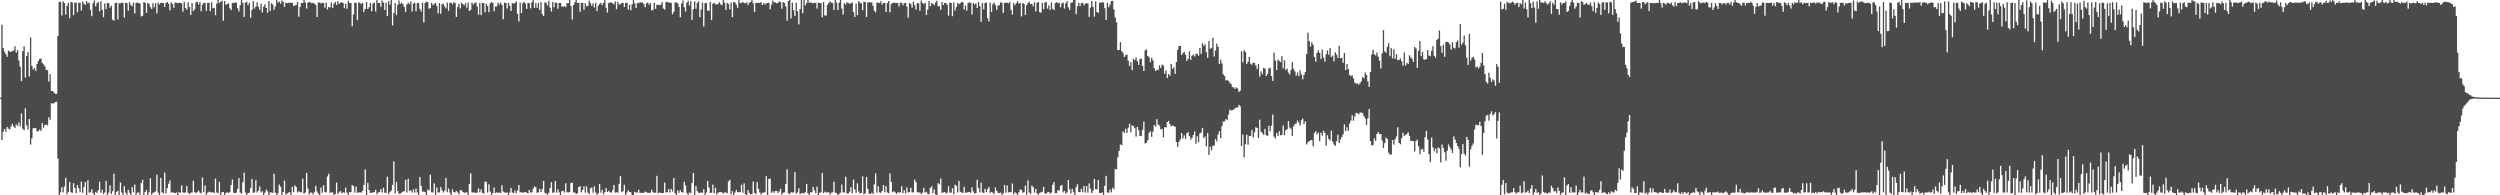<?xml version="1.0" encoding="UTF-8"?>
<svg xmlns="http://www.w3.org/2000/svg" width="1920" height="150">
  <path d="M0 74.997h1v1.000H0zM1 19.044h1v88.468H1zM2 36.933h1v64.255H2zM3 39.799h1v59.205H3zM4 41.621h1v59.696H4zM5 43.594h1v53.878H5zM6 38.795h1v59.976H6zM7 39.593h1v59.848H7zM8 39.876h1v57.125H8zM9 39.187h1v55.899H9zM10 38.826h1v58.261H10zM11 35.545h1v62.814H11zM12 40.437h1v55.036H12zM13 38.526h1v58.120H13zM14 46.443h1v47.602H14zM15 51.163h1v45.927H15zM16 62.322h1v24.809H16zM17 39.369h1v59.490H17zM18 35.494h1v64.548H18zM19 59.478h1v23.711H19zM20 42.969h1v53.334H20zM21 39.862h1v59.598H21zM22 58.689h1v32.714H22zM23 28.797h1v82.235H23zM24 50.571h1v55.622H24zM25 53.447h1v45.106H25zM26 52.345h1v45.842H26zM27 54.445h1v43.948H27zM28 49.043h1v51.900H28zM29 46.870h1v53.831H29zM30 45.175h1v54.271H30zM31 45.027h1v55.484H31zM32 48.356h1v46.233H32zM33 49.481h1v48.514H33zM34 51.031h1v44.993H34zM35 53.661h1v42.020H35zM36 53.932h1v42.367H36zM37 62.627h1v27.449H37zM38 56.967h1v35.065H38zM39 69.942h1v9.219H39zM40 69.865h1v9.873H40zM41 70.976h1v8.157H41zM42 72.083h1v6.231H42zM43 72.114h1v5.971H43zM44 27.650h1v94.203H44zM45 1.303h1v150.091H45zM46 1.519h1v146.302H46zM47 11.866h1v131.884H47zM48 1.003h1v146.699H48zM49 2.368h1v140.909H49zM50 11.277h1v125.231H50zM51 4.509h1v144.813H51zM52 2.240h1v145.119H52zM53 13.990h1v125.795H53zM54 1.487h1v146.139H54zM55 1.927h1v146.188H55zM56 11.609h1v129.098H56zM57 1.924h1v142.415H57zM58 2.148h1v146.233H58zM59 9.494h1v132.529H59zM60 2.106h1v142.506H60zM61 2.250h1v145.286H61zM62 8.069h1v131.409H62zM63 1.135h1v146.976H63zM64 2.790h1v140.805H64zM65 3.911h1v135.951H65zM66 0.791h1v153.606H66zM67 2.565h1v135.895H67zM68 1.999h1v145.905H68zM69 7.528h1v140.198H69zM70 12.455h1v132.969H70zM71 2.434h1v145.894H71zM72 0.351h1v151.482H72zM73 4.939h1v142.350H73zM74 2.393h1v145.797H74zM75 1.519h1v144.515H75zM76 8.652h1v130.939H76zM77 0.986h1v147.014H77zM78 7.524h1v138.152H78zM79 13.227h1v135.736H79zM80 2.713h1v145.179H80zM81 6.987h1v131.953H81zM82 2.332h1v148.209H82zM83 2.360h1v145.617H83zM84 5.820h1v136.551H84zM85 4.410h1v144.640H85zM86 15.119h1v131.765H86zM87 15.903h1v117.513H87zM88 2.300h1v149.362H88zM89 2.027h1v145.546H89zM90 14.980h1v131.441H90zM91 2.481h1v148.433H91zM92 2.541h1v137.585H92zM93 1.824h1v146.043H93zM94 2.396h1v151.590H94zM95 13.416h1v129.570H95zM96 2.205h1v145.755H96zM97 2.387h1v147.283H97zM98 8.243h1v137.525H98zM99 1.619h1v146.394H99zM100 3.700h1v148.278H100zM101 4.880h1v138.861H101zM102 1.960h1v145.743H102zM103 10.359h1v131.428H103zM104 2.307h1v147.842H104zM105 1.946h1v146.126H105zM106 2.292h1v145.415H106zM107 2.705h1v148.142H107zM108 12.603h1v127.968H108zM109 12.083h1v126.016H109zM110 1.674h1v148.904H110zM111 2.090h1v145.354H111zM112 9.943h1v135.906H112zM113 2.293h1v148.706H113zM114 2.933h1v144.896H114zM115 5.554h1v131.398H115zM116 6.908h1v142.661H116zM117 2.426h1v145.632H117zM118 5.643h1v141.966H118zM119 2.424h1v144.582H119zM120 10.232h1v123.962H120zM121 1.900h1v146.109H121zM122 3.501h1v148.838H122zM123 2.147h1v134.510H123zM124 2.222h1v145.513H124zM125 2.226h1v146.313H125zM126 5.323h1v127.227H126zM127 2.296h1v146.228H127zM128 1.543h1v142.992H128zM129 2.937h1v138.182H129zM130 8.009h1v130.638H130zM131 1.837h1v146.059H131zM132 3.087h1v144.610H132zM133 6.027h1v141.942H133zM134 1.892h1v146.574H134zM135 2.182h1v145.494H135zM136 2.341h1v148.343H136zM137 2.163h1v145.257H137zM138 2.141h1v146.010H138zM139 2.589h1v139.796H139zM140 8.948h1v138.807H140zM141 1.370h1v146.801H141zM142 6.181h1v141.461H142zM143 7.506h1v135.395H143zM144 1.694h1v146.364H144zM145 5.357h1v143.842H145zM146 11.467h1v136.460H146zM147 2.231h1v145.623H147zM148 8.569h1v130.166H148zM149 7.112h1v140.333H149zM150 1.803h1v146.555H150zM151 1.285h1v146.323H151zM152 3.357h1v142.882H152zM153 1.592h1v146.262H153zM154 8.769h1v139.771H154zM155 3.577h1v132.746H155zM156 2.154h1v145.553H156zM157 2.285h1v140.173H157zM158 8.511h1v144.511H158zM159 2.144h1v145.898H159zM160 2.243h1v145.018H160zM161 8.661h1v138.918H161zM162 1.760h1v146.019H162zM163 6.368h1v141.275H163zM164 5.973h1v142.203H164zM165 11.717h1v125.393H165zM166 2.788h1v145.021H166zM167 -0.251h1v148.797H167zM168 2.270h1v137.386H168zM169 1.344h1v148.927H169zM170 0.539h1v147.052H170zM171 15.891h1v131.489H171zM172 0.768h1v150.413H172zM173 3.562h1v144.771H173zM174 3.221h1v144.352H174zM175 2.538h1v145.747H175zM176 6.316h1v141.247H176zM177 7.839h1v134.230H177zM178 2.316h1v135.521H178zM179 2.381h1v145.651H179zM180 1.800h1v146.570H180zM181 2.106h1v145.822H181zM182 6.304h1v138.816H182zM183 8.880h1v127.892H183zM184 4.029h1v143.860H184zM185 -1.594h1v150.351H185zM186 2.186h1v137.728H186zM187 12.992h1v119.543H187zM188 1.905h1v145.990H188zM189 1.435h1v150.170H189zM190 3.992h1v144.187H190zM191 2.108h1v145.987H191zM192 13.624h1v130.726H192zM193 7.680h1v129.765H193zM194 0.880h1v147.220H194zM195 6.502h1v141.224H195zM196 4.957h1v133.496H196zM197 1.676h1v146.166H197zM198 5.184h1v141.237H198zM199 7.641h1v135.541H199zM200 2.836h1v145.017H200zM201 9.586h1v137.232H201zM202 5.227h1v146.000H202zM203 3.385h1v144.581H203zM204 6.165h1v139.397H204zM205 9.816h1v137.065H205zM206 0.775h1v149.067H206zM207 8.403h1v139.473H207zM208 2.381h1v145.371H208zM209 3.472h1v144.687H209zM210 7.506h1v125.931H210zM211 4.969h1v142.969H211zM212 -0.594h1v150.397H212zM213 2.103h1v146.319H213zM214 1.138h1v140.656H214zM215 2.865h1v140.564H215zM216 0.322h1v152.800H216zM217 1.470h1v146.058H217zM218 5.290h1v133.437H218zM219 2.101h1v147.263H219zM220 2.416h1v146.442H220zM221 2.101h1v145.873H221zM222 2.211h1v145.386H222zM223 1.966h1v147.837H223zM224 2.349h1v141.194H224zM225 4.649h1v143.026H225zM226 4.156h1v138.241H226zM227 3.845h1v139.795H227zM228 1.559h1v146.313H228zM229 12.850h1v134.076H229zM230 5.306h1v142.030H230zM231 2.212h1v145.679H231zM232 2.373h1v134.919H232zM233 -1.639h1v150.492H233zM234 1.852h1v145.963H234zM235 6.585h1v126.303H235zM236 2.067h1v142.726H236zM237 1.282h1v148.120H237zM238 2.003h1v145.858H238zM239 2.453h1v145.553H239zM240 2.092h1v147.167H240zM241 2.797h1v144.883H241zM242 3.794h1v138.903H242zM243 13.068h1v133.930H243zM244 1.937h1v146.709H244zM245 1.864h1v147.848H245zM246 2.646h1v141.341H246zM247 2.150h1v145.867H247zM248 2.298h1v139.928H248zM249 5.964h1v141.430H249zM250 1.937h1v145.892H250zM251 7.347h1v128.256H251zM252 5.369h1v128.038H252zM253 5.671h1v142.461H253zM254 1.896h1v145.752H254zM255 6.103h1v141.653H255zM256 2.794h1v149.485H256zM257 1.370h1v147.555H257zM258 3.822h1v136.465H258zM259 0.807h1v148.210H259zM260 2.948h1v144.695H260zM261 2.058h1v144.649H261zM262 1.810h1v146.779H262zM263 2.300h1v145.380H263zM264 6.358h1v141.720H264zM265 2.946h1v141.188H265zM266 6.782h1v141.157H266zM267 0.646h1v151.997H267zM268 2.260h1v145.401H268zM269 2.318h1v145.175H269zM270 20.178h1v121.854H270zM271 11.090h1v131.917H271zM272 2.076h1v145.834H272zM273 2.192h1v141.093H273zM274 15.503h1v132.572H274zM275 1.836h1v145.960H275zM276 2.208h1v145.347H276zM277 3.223h1v144.781H277zM278 2.307h1v144.253H278zM279 9.320h1v132.716H279zM280 6.913h1v123.122H280zM281 1.478h1v151.702H281zM282 6.962h1v133.451H282zM283 5.529h1v140.517H283zM284 2.234h1v146.062H284zM285 8.706h1v139.326H285zM286 2.687h1v144.995H286zM287 2.078h1v145.552H287zM288 8.816h1v136.939H288zM289 -0.178h1v149.374H289zM290 2.329h1v145.492H290zM291 2.313h1v145.308H291zM292 5.231h1v139.958H292zM293 0.356h1v147.449H293zM294 2.074h1v142.081H294zM295 7.675h1v140.315H295zM296 2.038h1v146.135H296zM297 12.374h1v123.329H297zM298 0.853h1v148.199H298zM299 3.557h1v144.062H299zM300 -0.092h1v146.501H300zM301 19.440h1v122.603H301zM302 10.090h1v113.814H302zM303 2.313h1v146.250H303zM304 11.645h1v128.063H304zM305 3.556h1v143.204H305zM306 0.397h1v148.436H306zM307 3.038h1v145.627H307zM308 1.998h1v145.867H308zM309 3.213h1v144.007H309zM310 5.428h1v141.206H310zM311 9.094h1v129.034H311zM312 3.489h1v144.401H312zM313 2.055h1v135.253H313zM314 3.259h1v143.347H314zM315 1.057h1v145.118H315zM316 8.855h1v139.056H316zM317 2.781h1v142.688H317zM318 2.108h1v145.842H318zM319 8.670h1v136.068H319zM320 2.373h1v145.452H320zM321 2.272h1v147.946H321zM322 6.738h1v129.178H322zM323 8.831h1v133.975H323zM324 2.006h1v145.241H324zM325 17.276h1v129.777H325zM326 2.283h1v145.343H326zM327 1.245h1v149.224H327zM328 1.619h1v143.893H328zM329 6.775h1v139.549H329zM330 6.163h1v128.007H330zM331 2.132h1v145.623H331zM332 3.876h1v143.933H332zM333 2.980h1v137.893H333zM334 2.322h1v148.879H334zM335 4.509h1v139.473H335zM336 10.255h1v137.681H336zM337 2.280h1v145.443H337zM338 10.530h1v133.203H338zM339 3.311h1v142.865H339zM340 2.843h1v144.983H340zM341 4.923h1v141.585H341zM342 6.386h1v130.285H342zM343 2.013h1v145.625H343zM344 8.313h1v136.435H344zM345 2.214h1v145.772H345zM346 2.096h1v147.684H346zM347 3.314h1v142.121H347zM348 1.727h1v145.665H348zM349 2.187h1v145.635H349zM350 12.998h1v133.577H350zM351 5.381h1v142.433H351zM352 2.939h1v146.383H352zM353 6.488h1v139.589H353zM354 1.983h1v144.120H354zM355 3.066h1v144.409H355zM356 4.194h1v143.816H356zM357 2.397h1v145.585H357zM358 5.859h1v141.794H358zM359 1.918h1v149.730H359zM360 8.471h1v132.810H360zM361 7.514h1v125.599H361zM362 1.911h1v145.927H362zM363 3.461h1v144.410H363zM364 2.418h1v145.322H364zM365 1.837h1v146.463H365zM366 4.969h1v142.907H366zM367 11.262h1v133.449H367zM368 2.282h1v145.432H368zM369 11.569h1v134.012H369zM370 2.219h1v145.908H370zM371 2.430h1v146.265H371zM372 9.390h1v130.094H372zM373 2.989h1v136.612H373zM374 4.676h1v143.168H374zM375 9.387h1v132.163H375zM376 2.653h1v144.569H376zM377 1.534h1v148.860H377zM378 2.283h1v145.887H378zM379 8.703h1v135.352H379zM380 4.928h1v143.251H380zM381 4.900h1v142.706H381zM382 1.940h1v146.216H382zM383 3.506h1v144.252H383zM384 1.894h1v146.324H384zM385 3.764h1v138.520H385zM386 14.811h1v132.348H386zM387 1.997h1v145.790H387zM388 2.341h1v145.782H388zM389 6.560h1v141.164H389zM390 2.313h1v148.266H390zM391 4.446h1v143.400H391zM392 8.464h1v135.829H392zM393 2.252h1v145.676H393zM394 2.938h1v145.419H394zM395 2.289h1v144.030H395zM396 1.025h1v147.436H396zM397 10.606h1v135.603H397zM398 16.546h1v125.533H398zM399 1.923h1v145.866H399zM400 10.009h1v137.488H400zM401 2.433h1v145.823H401zM402 1.351h1v146.331H402zM403 2.648h1v144.758H403zM404 6.756h1v141.204H404zM405 2.229h1v146.367H405zM406 2.474h1v143.421H406zM407 6.379h1v141.630H407zM408 1.727h1v146.003H408zM409 0.092h1v144.799H409zM410 6.055h1v137.133H410zM411 2.437h1v141.452H411zM412 5.984h1v142.172H412zM413 2.095h1v145.556H413zM414 7.750h1v137.229H414zM415 1.713h1v145.871H415zM416 10.910h1v134.403H416zM417 12.387h1v126.524H417zM418 1.778h1v146.264H418zM419 2.274h1v146.421H419zM420 4.188h1v145.406H420zM421 0.618h1v147.379H421zM422 5.942h1v138.391H422zM423 8.871h1v130.983H423zM424 1.594h1v146.455H424zM425 5.651h1v142.072H425zM426 2.040h1v136.951H426zM427 2.085h1v145.820H427zM428 6.695h1v138.751H428zM429 2.283h1v145.543H429zM430 2.269h1v147.984H430zM431 4.953h1v141.894H431zM432 5.309h1v141.135H432zM433 4.632h1v143.284H433zM434 5.507h1v135.259H434zM435 2.360h1v145.295H435zM436 2.398h1v145.444H436zM437 -1.319h1v148.799H437zM438 4.652h1v135.824H438zM439 14.964h1v125.355H439zM440 3.843h1v144.033H440zM441 1.730h1v146.075H441zM442 -0.473h1v149.455H442zM443 2.322h1v146.121H443zM444 1.976h1v141.658H444zM445 9.040h1v133.920H445zM446 2.243h1v145.464H446zM447 2.190h1v143.683H447zM448 7.415h1v135.652H448zM449 2.437h1v145.474H449zM450 4.797h1v138.367H450zM451 4.442h1v143.458H451zM452 0.428h1v148.662H452zM453 2.438h1v142.210H453zM454 4.483h1v139.540H454zM455 2.553h1v145.518H455zM456 5.677h1v137.402H456zM457 2.125h1v145.665H457zM458 8.446h1v141.374H458zM459 4.381h1v144.060H459zM460 3.037h1v138.230H460zM461 2.219h1v145.776H461zM462 3.989h1v141.745H462zM463 2.306h1v147.015H463zM464 -2.528h1v150.084H464zM465 5.926h1v138.517H465zM466 9.549h1v137.946H466zM467 2.333h1v144.206H467zM468 1.890h1v145.724H468zM469 1.906h1v146.084H469zM470 2.404h1v143.608H470zM471 3.501h1v138.574H471zM472 1.014h1v146.968H472zM473 7.066h1v140.480H473zM474 1.505h1v146.574H474zM475 3.332h1v137.823H475zM476 3.386h1v131.834H476zM477 2.259h1v145.312H477zM478 2.241h1v144.568H478zM479 5.411h1v136.504H479zM480 2.239h1v147.692H480zM481 2.123h1v145.768H481zM482 7.344h1v138.769H482zM483 3.677h1v143.725H483zM484 7.885h1v139.808H484zM485 3.264h1v146.582H485zM486 -0.203h1v150.461H486zM487 2.505h1v144.818H487zM488 6.098h1v141.764H488zM489 2.371h1v145.582H489zM490 2.385h1v143.275H490zM491 1.579h1v146.602H491zM492 2.042h1v145.969H492zM493 1.737h1v146.422H493zM494 3.181h1v144.874H494zM495 5.462h1v141.688H495zM496 2.461h1v145.152H496zM497 1.935h1v146.133H497zM498 3.623h1v144.516H498zM499 2.280h1v145.738H499zM500 7.997h1v137.771H500zM501 7.519h1v140.101H501zM502 2.193h1v145.955H502zM503 6.775h1v141.101H503zM504 3.720h1v131.293H504zM505 3.694h1v144.838H505zM506 3.974h1v143.773H506zM507 3.575h1v144.651H507zM508 1.583h1v146.632H508zM509 6.570h1v141.530H509zM510 7.335h1v132.934H510zM511 1.739h1v146.056H511zM512 1.386h1v146.277H512zM513 2.014h1v143.263H513zM514 1.848h1v145.976H514zM515 2.245h1v142.818H515zM516 10.965h1v136.186H516zM517 9.095h1v127.618H517zM518 1.839h1v146.585H518zM519 1.891h1v151.809H519zM520 2.562h1v143.653H520zM521 5.299h1v142.816H521zM522 13.205h1v132.751H522zM523 2.785h1v144.839H523zM524 0.428h1v147.499H524zM525 5.553h1v133.967H525zM526 8.782h1v133.722H526zM527 2.045h1v146.113H527zM528 0.519h1v150.934H528zM529 4.276h1v143.512H529zM530 0.846h1v147.586H530zM531 15.238h1v125.252H531zM532 7.127h1v125.789H532zM533 0.995h1v151.975H533zM534 6.713h1v136.247H534zM535 2.298h1v144.425H535zM536 0.980h1v147.015H536zM537 13.161h1v134.926H537zM538 7.264h1v140.520H538zM539 1.876h1v146.199H539zM540 20.276h1v125.100H540zM541 2.404h1v147.234H541zM542 2.127h1v145.735H542zM543 8.008h1v131.055H543zM544 8.386h1v135.606H544zM545 1.414h1v146.805H545zM546 15.445h1v132.539H546zM547 2.898h1v138.881H547zM548 2.169h1v146.333H548zM549 3.240h1v140.987H549zM550 3.522h1v145.856H550zM551 2.916h1v145.128H551zM552 1.757h1v145.882H552zM553 3.300h1v144.263H553zM554 4.064h1v143.681H554zM555 -1.095h1v149.730H555zM556 2.057h1v145.786H556zM557 7.604h1v140.189H557zM558 2.314h1v146.101H558zM559 3.121h1v136.189H559zM560 7.158h1v130.911H560zM561 1.904h1v147.355H561zM562 13.167h1v133.663H562zM563 1.481h1v151.147H563zM564 1.912h1v145.947H564zM565 3.618h1v142.264H565zM566 5.989h1v141.612H566zM567 -1.752h1v149.439H567zM568 2.365h1v145.120H568zM569 2.277h1v139.624H569zM570 1.384h1v146.703H570zM571 2.357h1v138.457H571zM572 2.522h1v146.585H572zM573 1.664h1v149.029H573zM574 3.770h1v142.186H574zM575 2.161h1v145.976H575zM576 1.516h1v147.830H576zM577 -0.773h1v149.745H577zM578 2.624h1v136.807H578zM579 9.112h1v139.059H579zM580 2.202h1v146.964H580zM581 2.314h1v137.494H581zM582 2.094h1v143.070H582zM583 2.215h1v145.624H583zM584 1.631h1v147.752H584zM585 3.836h1v144.273H585zM586 2.330h1v145.532H586zM587 3.449h1v144.206H587zM588 2.611h1v132.698H588zM589 2.275h1v147.447H589zM590 2.132h1v135.274H590zM591 7.140h1v130.086H591zM592 3.533h1v144.500H592zM593 0.430h1v146.545H593zM594 1.775h1v146.356H594zM595 1.854h1v144.857H595zM596 2.520h1v144.062H596zM597 2.141h1v146.120H597zM598 1.032h1v145.927H598zM599 1.637h1v143.344H599zM600 6.650h1v142.823H600zM601 1.576h1v146.434H601zM602 2.373h1v145.396H602zM603 4.895h1v136.292H603zM604 15.921h1v114.101H604zM605 0.711h1v147.721H605zM606 -0.339h1v149.474H606zM607 14.139h1v133.502H607zM608 2.039h1v145.931H608zM609 7.716h1v139.977H609zM610 12.227h1v119.942H610zM611 2.054h1v146.654H611zM612 8.578h1v139.258H612zM613 18.750h1v125.863H613zM614 6.939h1v142.159H614zM615 -0.264h1v148.637H615zM616 10.146h1v138.052H616zM617 -2.301h1v150.879H617zM618 4.057h1v143.614H618zM619 2.454h1v138.770H619zM620 -0.160h1v148.621H620zM621 2.009h1v148.344H621zM622 1.915h1v145.817H622zM623 2.143h1v145.617H623zM624 2.543h1v141.008H624zM625 2.056h1v144.112H625zM626 2.322h1v146.087H626zM627 6.530h1v136.711H627zM628 2.066h1v148.662H628zM629 2.282h1v145.776H629zM630 2.385h1v145.305H630zM631 13.242h1v119.555H631zM632 1.629h1v146.698H632zM633 11.895h1v135.288H633zM634 11.901h1v135.947H634zM635 3.684h1v144.020H635zM636 2.371h1v145.318H636zM637 1.051h1v148.465H637zM638 2.069h1v145.888H638zM639 2.352h1v145.351H639zM640 7.605h1v131.895H640zM641 -0.678h1v148.532H641zM642 1.946h1v146.429H642zM643 7.713h1v143.396H643zM644 2.021h1v146.919H644zM645 -0.285h1v148.330H645zM646 6.531h1v135.172H646zM647 11.157h1v136.670H647zM648 2.377h1v145.391H648zM649 3.463h1v132.293H649zM650 1.681h1v146.903H650zM651 2.247h1v146.425H651zM652 2.862h1v144.334H652zM653 2.540h1v141.255H653zM654 1.772h1v146.627H654zM655 9.082h1v128.798H655zM656 13.049h1v132.531H656zM657 2.708h1v145.369H657zM658 11.616h1v129.198H658zM659 0.804h1v146.230H659zM660 2.098h1v146.446H660zM661 2.621h1v145.546H661zM662 7.759h1v127.722H662zM663 1.310h1v148.006H663zM664 1.519h1v147.066H664zM665 13.068h1v122.862H665zM666 1.989h1v143.087H666zM667 1.497h1v147.290H667zM668 2.019h1v146.966H668zM669 1.822h1v146.138H669zM670 4.439h1v144.595H670zM671 8.276h1v133.373H671zM672 9.493h1v123.714H672zM673 1.922h1v145.973H673zM674 2.099h1v140.922H674zM675 2.365h1v145.339H675zM676 0.937h1v147.197H676zM677 3.567h1v143.005H677zM678 2.149h1v140.102H678zM679 2.297h1v145.481H679zM680 9.328h1v133.630H680zM681 2.341h1v145.480H681zM682 0.765h1v147.590H682zM683 9.445h1v123.653H683zM684 3.205h1v136.463H684zM685 2.313h1v145.323H685zM686 1.892h1v144.995H686zM687 2.331h1v145.376H687zM688 2.308h1v146.605H688zM689 2.230h1v145.475H689zM690 4.966h1v142.966H690zM691 2.005h1v145.771H691zM692 2.190h1v140.872H692zM693 4.007h1v144.362H693zM694 2.348h1v143.751H694zM695 2.272h1v146.410H695zM696 5.022h1v138.874H696zM697 13.557h1v134.274H697zM698 2.327h1v145.183H698zM699 3.142h1v141.087H699zM700 5.850h1v141.844H700zM701 1.260h1v146.541H701zM702 3.940h1v133.970H702zM703 7.314h1v132.575H703zM704 2.291h1v145.357H704zM705 2.668h1v145.174H705zM706 8.238h1v139.528H706zM707 0.405h1v148.666H707zM708 2.311h1v145.620H708zM709 3.201h1v141.093H709zM710 2.188h1v145.754H710zM711 11.508h1v135.800H711zM712 7.361h1v141.522H712zM713 0.745h1v148.414H713zM714 4.857h1v139.405H714zM715 2.324h1v140.759H715zM716 2.925h1v145.329H716zM717 3.974h1v141.476H717zM718 1.997h1v147.300H718zM719 0.547h1v149.440H719zM720 4.716h1v135.945H720zM721 4.779h1v136.838H721zM722 7.562h1v129.500H722zM723 1.648h1v146.420H723zM724 3.856h1v143.907H724zM725 2.315h1v145.097H725zM726 2.193h1v146.511H726zM727 3.769h1v144.205H727zM728 11.958h1v131.104H728zM729 2.067h1v145.859H729zM730 2.234h1v145.847H730zM731 12.455h1v132.190H731zM732 1.814h1v147.351H732zM733 8.143h1v133.681H733zM734 5.486h1v137.277H734zM735 2.202h1v145.649H735zM736 3.217h1v135.843H736zM737 2.562h1v144.685H737zM738 1.541h1v146.192H738zM739 1.712h1v146.591H739zM740 7.325h1v136.208H740zM741 4.181h1v143.868H741zM742 8.170h1v139.622H742zM743 2.405h1v145.258H743zM744 1.763h1v145.700H744zM745 2.314h1v145.779H745zM746 11.149h1v132.704H746zM747 2.206h1v144.875H747zM748 3.459h1v145.271H748zM749 2.595h1v145.628H749zM750 6.088h1v131.994H750zM751 1.523h1v142.874H751zM752 4.676h1v143.074H752zM753 16.695h1v123.652H753zM754 2.307h1v145.468H754zM755 7.137h1v141.090H755zM756 2.367h1v142.646H756zM757 1.844h1v145.834H757zM758 13.850h1v131.485H758zM759 16.484h1v127.092H759zM760 2.055h1v146.041H760zM761 9.232h1v138.165H761zM762 3.299h1v144.691H762zM763 1.995h1v147.158H763zM764 4.025h1v139.883H764zM765 7.453h1v139.101H765zM766 4.371h1v143.747H766zM767 3.943h1v144.389H767zM768 1.766h1v146.127H768zM769 2.223h1v150.467H769zM770 9.961h1v138.469H770zM771 2.273h1v139.801H771zM772 2.052h1v145.942H772zM773 1.981h1v140.466H773zM774 2.627h1v145.168H774zM775 1.466h1v145.992H775zM776 7.538h1v140.259H776zM777 11.215h1v129.709H777zM778 2.149h1v147.031H778zM779 4.011h1v143.613H779zM780 2.432h1v146.083H780zM781 0.875h1v150.422H781zM782 2.750h1v144.925H782zM783 2.263h1v143.254H783zM784 12.601h1v133.330H784zM785 2.257h1v145.750H785zM786 3.146h1v144.443H786zM787 11.477h1v131.081H787zM788 3.986h1v145.509H788zM789 2.341h1v136.228H789zM790 1.458h1v146.398H790zM791 3.046h1v145.991H791zM792 2.980h1v139.494H792zM793 4.893h1v138.948H793zM794 1.815h1v146.127H794zM795 8.751h1v136.349H795zM796 2.117h1v146.257H796zM797 1.568h1v150.052H797zM798 9.319h1v138.816H798zM799 9.750h1v137.981H799zM800 2.165h1v145.102H800zM801 6.955h1v136.504H801zM802 1.980h1v146.416H802zM803 1.394h1v147.525H803zM804 6.583h1v141.110H804zM805 4.078h1v143.386H805zM806 7.676h1v141.171H806zM807 1.851h1v145.956H807zM808 6.770h1v135.145H808zM809 7.644h1v132.138H809zM810 2.417h1v145.853H810zM811 1.752h1v146.554H811zM812 2.408h1v143.526H812zM813 2.112h1v144.394H813zM814 5.649h1v136.975H814zM815 2.669h1v139.291H815zM816 1.963h1v145.724H816zM817 6.628h1v139.992H817zM818 2.542h1v146.190H818zM819 0.955h1v146.757H819zM820 5.634h1v132.626H820zM821 7.697h1v137.602H821zM822 2.182h1v146.430H822zM823 1.984h1v143.172H823zM824 -1.123h1v148.824H824zM825 -0.760h1v150.545H825zM826 10.837h1v133.004H826zM827 4.790h1v136.750H827zM828 2.229h1v145.308H828zM829 4.617h1v142.890H829zM830 2.360h1v142.635H830zM831 2.193h1v145.441H831zM832 4.080h1v138.741H832zM833 2.764h1v145.163H833zM834 2.398h1v140.514H834zM835 2.816h1v145.217H835zM836 12.935h1v127.923H836zM837 5.913h1v138.998H837zM838 0.795h1v147.474H838zM839 5.379h1v141.096H839zM840 12.754h1v124.770H840zM841 1.022h1v144.354H841zM842 9.176h1v136.199H842zM843 9.877h1v128.426H843zM844 2.118h1v146.073H844zM845 1.955h1v146.362H845zM846 1.703h1v146.073H846zM847 1.909h1v148.964H847zM848 6.316h1v136.407H848zM849 15.334h1v119.692H849zM850 2.098h1v145.685H850zM851 5.565h1v142.461H851zM852 3.559h1v141.931H852zM853 0.868h1v146.967H853zM854 0.666h1v143.544H854zM855 7.344h1v138.057H855zM856 13.436h1v116.475H856zM857 17.161h1v112.795H857zM858 38.553h1v82.171H858zM859 38.365h1v77.497H859zM860 32.347h1v78.623H860zM861 39.246h1v72.290H861zM862 40.600h1v60.300H862zM863 43.714h1v58.265H863zM864 42.360h1v56.506H864zM865 42.054h1v60.077H865zM866 46.646h1v51.432H866zM867 50.664h1v44.363H867zM868 47.660h1v54.024H868zM869 53.871h1v42.436H869zM870 45.000h1v51.892H870zM871 46.231h1v52.232H871zM872 44.153h1v60.775H872zM873 46.939h1v50.485H873zM874 49.869h1v50.190H874zM875 45.331h1v59.199H875zM876 45.002h1v59.318H876zM877 50.692h1v48.964H877zM878 54.471h1v38.939H878zM879 38.645h1v71.585H879zM880 37.936h1v71.740H880zM881 43.018h1v64.623H881zM882 43.877h1v58.180H882zM883 47.827h1v52.965H883zM884 44.405h1v60.729H884zM885 46.362h1v54.819H885zM886 52.316h1v43.731H886zM887 54.548h1v42.708H887zM888 53.604h1v37.909H888zM889 53.883h1v41.746H889zM890 50.244h1v46.266H890zM891 52.157h1v47.280H891zM892 49.573h1v49.408H892zM893 50.429h1v55.008H893zM894 56.589h1v41.004H894zM895 54.070h1v43.874H895zM896 59.970h1v33.824H896zM897 56.951h1v35.862H897zM898 58.152h1v37.171H898zM899 49.138h1v47.950H899zM900 52.970h1v43.533H900zM901 51.684h1v45.040H901zM902 56.804h1v40.595H902zM903 47.627h1v61.410H903zM904 38.278h1v74.578H904zM905 35.291h1v73.629H905zM906 35.263h1v71.801H906zM907 42.210h1v59.993H907zM908 40.760h1v65.546H908zM909 39.798h1v64.123H909zM910 41.979h1v64.629H910zM911 46.806h1v55.574H911zM912 45.147h1v56.373H912zM913 39.329h1v65.222H913zM914 45.932h1v61.303H914zM915 42.737h1v63.146H915zM916 41.908h1v61.786H916zM917 43.373h1v57.529H917zM918 41.500h1v68.886H918zM919 41.210h1v63.456H919zM920 42.804h1v66.404H920zM921 36.846h1v65.600H921zM922 41.395h1v60.451H922zM923 33.281h1v64.919H923zM924 35.179h1v70.849H924zM925 34.022h1v70.764H925zM926 40.018h1v72.433H926zM927 44.419h1v57.690H927zM928 31.491h1v87.453H928zM929 37.415h1v75.242H929zM930 37.077h1v78.429H930zM931 28.967h1v82.901H931zM932 43.431h1v68.504H932zM933 38.820h1v67.880H933zM934 33.442h1v75.216H934zM935 35.889h1v67.376H935zM936 49.132h1v51.631H936zM937 45.910h1v60.252H937zM938 48.763h1v48.098H938zM939 57.138h1v36.224H939zM940 58.308h1v34.944H940zM941 61.736h1v29.646H941zM942 61.436h1v30.879H942zM943 62.189h1v25.823H943zM944 63.483h1v20.718H944zM945 64.632h1v20.335H945zM946 66.888h1v17.704H946zM947 67.188h1v17.008H947zM948 68.290h1v14.835H948zM949 67.049h1v15.524H949zM950 67.871h1v14.741H950zM951 70.580h1v9.972H951zM952 69.590h1v12.062H952zM953 39.418h1v72.713H953zM954 47.916h1v55.347H954zM955 38.614h1v82.265H955zM956 39.929h1v70.834H956zM957 49.192h1v54.180H957zM958 47.491h1v63.614H958zM959 43.608h1v60.787H959zM960 48.912h1v55.479H960zM961 49.747h1v50.163H961zM962 48.036h1v57.612H962zM963 48.497h1v53.132H963zM964 50.393h1v47.283H964zM965 53.108h1v45.217H965zM966 49.202h1v56.766H966zM967 58.776h1v33.122H967zM968 54.857h1v46.244H968zM969 56.979h1v45.384H969zM970 52.084h1v51.488H970zM971 52.741h1v46.202H971zM972 58.409h1v45.471H972zM973 56.894h1v47.394H973zM974 52.548h1v44.116H974zM975 52.080h1v48.659H975zM976 58.359h1v38.183H976zM977 62.126h1v25.882H977zM978 40.401h1v64.545H978zM979 46.509h1v59.906H979zM980 53.789h1v48.356H980zM981 45.701h1v58.566H981zM982 46.892h1v53.941H982zM983 47.702h1v56.237H983zM984 43.133h1v60.412H984zM985 52.516h1v43.766H985zM986 46.303h1v57.553H986zM987 53.752h1v46.310H987zM988 52.639h1v46.583H988zM989 55.759h1v37.228H989zM990 57.312h1v40.576H990zM991 53.708h1v45.207H991zM992 47.719h1v56.660H992zM993 52.819h1v44.178H993zM994 54.882h1v40.462H994zM995 58.151h1v36.711H995zM996 55.631h1v36.938H996zM997 58.475h1v35.750H997zM998 54.014h1v42.458H998zM999 57.237h1v35.119H999zM1000 60.944h1v30.143H1000zM1001 57.535h1v37.761H1001zM1002 55.280h1v37.931H1002zM1003 41.485h1v69.399H1003zM1004 25.064h1v84.277H1004zM1005 31.604h1v76.773H1005zM1006 35.799h1v71.994H1006zM1007 32.425h1v75.108H1007zM1008 34.357h1v78.023H1008zM1009 43.726h1v58.350H1009zM1010 47.408h1v53.242H1010zM1011 40.678h1v62.561H1011zM1012 38.603h1v63.219H1012zM1013 40.579h1v67.749H1013zM1014 45.289h1v56.614H1014zM1015 38.048h1v66.132H1015zM1016 44.080h1v56.437H1016zM1017 47.237h1v54.816H1017zM1018 41.719h1v70.099H1018zM1019 38.618h1v65.261H1019zM1020 42.098h1v64.526H1020zM1021 36.914h1v70.945H1021zM1022 43.773h1v56.612H1022zM1023 42.662h1v66.062H1023zM1024 47.085h1v63.866H1024zM1025 40.156h1v71.917H1025zM1026 41.883h1v66.624H1026zM1027 44.589h1v58.872H1027zM1028 35.098h1v74.765H1028zM1029 44.668h1v62.437H1029zM1030 44.465h1v60.798H1030zM1031 48.298h1v54.846H1031zM1032 40.723h1v54.822H1032zM1033 53.782h1v46.937H1033zM1034 49.115h1v48.581H1034zM1035 52.969h1v47.524H1035zM1036 57.520h1v37.403H1036zM1037 58.500h1v34.068H1037zM1038 57.787h1v30.778H1038zM1039 60.180h1v32.524H1039zM1040 63.495h1v25.830H1040zM1041 64.189h1v22.504H1041zM1042 64.087h1v22.925H1042zM1043 64.986h1v22.834H1043zM1044 63.958h1v22.495H1044zM1045 62.459h1v23.903H1045zM1046 59.182h1v27.729H1046zM1047 60.205h1v28.931H1047zM1048 55.617h1v35.483H1048zM1049 57.583h1v38.450H1049zM1050 62.508h1v28.419H1050zM1051 66.758h1v16.999H1051zM1052 55.181h1v53.149H1052zM1053 41.858h1v69.850H1053zM1054 38.186h1v73.089H1054zM1055 41.763h1v64.507H1055zM1056 42.570h1v65.608H1056zM1057 40.324h1v62.550H1057zM1058 43.563h1v57.758H1058zM1059 46.646h1v56.310H1059zM1060 52.531h1v50.371H1060zM1061 40.921h1v66.936H1061zM1062 23.118h1v90.573H1062zM1063 39.394h1v70.589H1063zM1064 40.475h1v65.207H1064zM1065 35.943h1v70.812H1065zM1066 33.153h1v84.078H1066zM1067 43.148h1v75.670H1067zM1068 36.948h1v81.641H1068zM1069 44.864h1v62.689H1069zM1070 37.814h1v73.241H1070zM1071 45.200h1v61.828H1071zM1072 41.645h1v63.163H1072zM1073 46.205h1v51.511H1073zM1074 46.017h1v63.810H1074zM1075 44.851h1v65.926H1075zM1076 46.927h1v59.320H1076zM1077 50.389h1v51.647H1077zM1078 40.297h1v64.036H1078zM1079 50.299h1v53.312H1079zM1080 48.118h1v54.677H1080zM1081 49.262h1v52.298H1081zM1082 42.503h1v61.830H1082zM1083 44.101h1v64.028H1083zM1084 45.153h1v63.289H1084zM1085 47.566h1v60.789H1085zM1086 36.018h1v80.283H1086zM1087 37.195h1v71.064H1087zM1088 52.061h1v55.277H1088zM1089 38.948h1v73.499H1089zM1090 31.426h1v86.958H1090zM1091 43.107h1v71.894H1091zM1092 39.894h1v74.286H1092zM1093 45.598h1v70.979H1093zM1094 45.877h1v59.505H1094zM1095 45.366h1v55.147H1095zM1096 38.401h1v68.829H1096zM1097 42.671h1v75.815H1097zM1098 43.145h1v81.311H1098zM1099 39.025h1v66.647H1099zM1100 35.461h1v77.689H1100zM1101 42.837h1v73.417H1101zM1102 44.309h1v69.708H1102zM1103 30.620h1v87.100H1103zM1104 29.643h1v83.595H1104zM1105 23.334h1v90.626H1105zM1106 35.425h1v89.276H1106zM1107 40.658h1v70.306H1107zM1108 34.295h1v79.337H1108zM1109 43.598h1v73.364H1109zM1110 32.265h1v91.197H1110zM1111 32.101h1v83.643H1111zM1112 32.634h1v78.290H1112zM1113 34.159h1v78.794H1113zM1114 38.076h1v76.772H1114zM1115 32.438h1v85.132H1115zM1116 36.598h1v68.123H1116zM1117 37.244h1v69.920H1117zM1118 32.449h1v77.354H1118zM1119 31.069h1v81.081H1119zM1120 36.510h1v77.739H1120zM1121 18.537h1v109.979H1121zM1122 34.295h1v84.128H1122zM1123 32.768h1v77.887H1123zM1124 27.294h1v90.759H1124zM1125 34.790h1v84.675H1125zM1126 44.299h1v60.866H1126zM1127 49.876h1v57.618H1127zM1128 26.016h1v102.032H1128zM1129 46.510h1v68.166H1129zM1130 44.294h1v67.642H1130zM1131 43.633h1v66.506H1131zM1132 45.631h1v53.783H1132zM1133 51.832h1v43.906H1133zM1134 50.958h1v45.331H1134zM1135 52.656h1v43.471H1135zM1136 51.127h1v42.406H1136zM1137 48.226h1v48.586H1137zM1138 40.700h1v78.184H1138zM1139 50.292h1v51.847H1139zM1140 56.881h1v36.232H1140zM1141 62.894h1v25.965H1141zM1142 64.167h1v24.055H1142zM1143 55.826h1v36.844H1143zM1144 59.692h1v27.804H1144zM1145 63.010h1v22.477H1145zM1146 60.989h1v27.732H1146zM1147 61.970h1v25.718H1147zM1148 65.834h1v20.341H1148zM1149 49.216h1v57.114H1149zM1150 51.182h1v41.654H1150zM1151 63.580h1v22.738H1151zM1152 1.234h1v149.238H1152zM1153 7.283h1v134.593H1153zM1154 6.724h1v131.545H1154zM1155 2.836h1v146.437H1155zM1156 7.445h1v133.156H1156zM1157 1.391h1v146.573H1157zM1158 2.175h1v146.313H1158zM1159 2.612h1v145.884H1159zM1160 2.224h1v145.514H1160zM1161 1.238h1v146.397H1161zM1162 1.945h1v142.518H1162zM1163 3.662h1v143.946H1163zM1164 2.286h1v146.455H1164zM1165 2.218h1v145.557H1165zM1166 5.424h1v142.238H1166zM1167 2.331h1v140.273H1167zM1168 3.306h1v145.126H1168zM1169 -0.709h1v148.500H1169zM1170 6.556h1v132.611H1170zM1171 1.995h1v145.844H1171zM1172 7.137h1v140.501H1172zM1173 13.407h1v132.818H1173zM1174 -2.918h1v151.309H1174zM1175 2.406h1v142.507H1175zM1176 6.151h1v136.024H1176zM1177 1.154h1v148.418H1177zM1178 5.747h1v141.938H1178zM1179 17.436h1v127.690H1179zM1180 0.947h1v147.102H1180zM1181 6.649h1v141.019H1181zM1182 -2.326h1v153.048H1182zM1183 1.817h1v146.677H1183zM1184 1.944h1v132.838H1184zM1185 2.360h1v145.097H1185zM1186 0.916h1v147.236H1186zM1187 2.370h1v145.654H1187zM1188 3.551h1v145.329H1188zM1189 2.538h1v145.167H1189zM1190 0.938h1v147.171H1190zM1191 10.646h1v131.999H1191zM1192 2.058h1v142.333H1192zM1193 3.610h1v143.530H1193zM1194 -0.180h1v146.744H1194zM1195 6.950h1v141.316H1195zM1196 6.990h1v136.912H1196zM1197 11.317h1v135.337H1197zM1198 1.761h1v148.372H1198zM1199 3.503h1v144.544H1199zM1200 2.284h1v145.507H1200zM1201 2.305h1v133.891H1201zM1202 1.063h1v149.857H1202zM1203 9.206h1v133.247H1203zM1204 8.390h1v133.018H1204zM1205 4.550h1v143.446H1205zM1206 1.705h1v142.137H1206zM1207 -2.290h1v150.138H1207zM1208 1.989h1v145.751H1208zM1209 6.667h1v141.151H1209zM1210 4.946h1v137.566H1210zM1211 2.048h1v148.844H1211zM1212 2.290h1v145.502H1212zM1213 13.396h1v132.376H1213zM1214 0.847h1v147.053H1214zM1215 1.626h1v146.200H1215zM1216 3.665h1v131.961H1216zM1217 3.095h1v145.526H1217zM1218 2.138h1v145.716H1218zM1219 3.509h1v145.425H1219zM1220 3.714h1v145.300H1220zM1221 1.924h1v144.655H1221zM1222 4.742h1v141.325H1222zM1223 8.554h1v139.043H1223zM1224 1.681h1v148.203H1224zM1225 9.801h1v137.809H1225zM1226 6.044h1v141.582H1226zM1227 1.884h1v146.034H1227zM1228 3.145h1v142.608H1228zM1229 11.418h1v127.749H1229zM1230 1.910h1v146.414H1230zM1231 1.673h1v146.094H1231zM1232 7.514h1v140.156H1232zM1233 1.909h1v146.784H1233zM1234 1.785h1v147.404H1234zM1235 10.269h1v137.342H1235zM1236 1.328h1v147.641H1236zM1237 1.873h1v144.966H1237zM1238 11.430h1v136.257H1238zM1239 0.061h1v147.800H1239zM1240 7.080h1v138.726H1240zM1241 10.212h1v136.487H1241zM1242 16.700h1v123.745H1242zM1243 13.429h1v115.775H1243zM1244 25.641h1v112.256H1244zM1245 33.388h1v96.815H1245zM1246 36.148h1v94.987H1246zM1247 36.060h1v79.626H1247zM1248 49.791h1v55.667H1248zM1249 52.427h1v49.425H1249zM1250 57.549h1v35.583H1250zM1251 59.163h1v29.137H1251zM1252 2.186h1v145.639H1252zM1253 1.418h1v142.392H1253zM1254 1.717h1v143.345H1254zM1255 0.995h1v147.230H1255zM1256 0.563h1v147.658H1256zM1257 2.310h1v140.773H1257zM1258 2.250h1v148.305H1258zM1259 2.276h1v145.491H1259zM1260 6.646h1v141.267H1260zM1261 1.512h1v146.482H1261zM1262 1.621h1v137.614H1262zM1263 3.252h1v145.492H1263zM1264 2.332h1v145.545H1264zM1265 1.657h1v147.737H1265zM1266 8.491h1v139.331H1266zM1267 2.256h1v142.016H1267zM1268 2.321h1v145.588H1268zM1269 2.527h1v142.229H1269zM1270 2.396h1v145.232H1270zM1271 2.400h1v145.279H1271zM1272 2.162h1v145.788H1272zM1273 2.225h1v146.419H1273zM1274 -1.137h1v148.794H1274zM1275 2.478h1v145.101H1275zM1276 5.793h1v142.353H1276zM1277 2.160h1v146.034H1277zM1278 2.635h1v142.419H1278zM1279 3.648h1v144.078H1279zM1280 2.138h1v146.108H1280zM1281 2.314h1v145.512H1281zM1282 3.085h1v142.445H1282zM1283 1.904h1v146.519H1283zM1284 3.993h1v143.819H1284zM1285 5.062h1v141.044H1285zM1286 1.659h1v145.996H1286zM1287 4.630h1v143.060H1287zM1288 2.365h1v138.459H1288zM1289 2.265h1v145.749H1289zM1290 1.694h1v147.351H1290zM1291 2.433h1v145.225H1291zM1292 2.096h1v146.891H1292zM1293 1.930h1v145.694H1293zM1294 1.837h1v146.038H1294zM1295 2.457h1v146.241H1295zM1296 -0.206h1v147.764H1296zM1297 4.331h1v146.124H1297zM1298 2.345h1v146.196H1298zM1299 7.017h1v141.093H1299zM1300 1.864h1v145.703H1300zM1301 1.384h1v146.696H1301zM1302 7.191h1v137.128H1302zM1303 7.206h1v139.746H1303zM1304 0.866h1v146.852H1304zM1305 2.030h1v147.780H1305zM1306 2.525h1v144.642H1306zM1307 1.981h1v145.864H1307zM1308 1.990h1v147.575H1308zM1309 2.482h1v143.939H1309zM1310 1.450h1v142.616H1310zM1311 2.110h1v145.972H1311zM1312 5.528h1v142.202H1312zM1313 5.732h1v141.880H1313zM1314 2.186h1v147.458H1314zM1315 7.722h1v139.941H1315zM1316 5.645h1v142.148H1316zM1317 2.385h1v145.333H1317zM1318 4.547h1v143.137H1318zM1319 6.859h1v140.255H1319zM1320 2.223h1v146.064H1320zM1321 2.318h1v145.649H1321zM1322 3.385h1v144.560H1322zM1323 2.525h1v146.054H1323zM1324 2.378h1v145.250H1324zM1325 3.434h1v143.571H1325zM1326 2.139h1v145.814H1326zM1327 2.180h1v147.215H1327zM1328 3.433h1v146.273H1328zM1329 1.365h1v146.894H1329zM1330 4.466h1v143.401H1330zM1331 1.883h1v146.128H1331zM1332 -0.510h1v148.391H1332zM1333 1.734h1v140.138H1333zM1334 2.220h1v145.488H1334zM1335 2.259h1v145.487H1335zM1336 3.348h1v141.731H1336zM1337 4.497h1v143.580H1337zM1338 2.216h1v145.708H1338zM1339 1.999h1v146.620H1339zM1340 4.216h1v144.086H1340zM1341 2.272h1v145.046H1341zM1342 2.219h1v145.713H1342zM1343 2.338h1v145.544H1343zM1344 1.372h1v146.506H1344zM1345 2.224h1v145.431H1345zM1346 4.310h1v143.634H1346zM1347 10.671h1v137.180H1347zM1348 5.321h1v142.521H1348zM1349 2.372h1v145.246H1349zM1350 4.959h1v139.627H1350zM1351 4.516h1v143.606H1351zM1352 4.201h1v143.630H1352zM1353 1.965h1v144.246H1353zM1354 1.986h1v145.798H1354zM1355 12.093h1v135.693H1355zM1356 2.256h1v146.002H1356zM1357 2.252h1v145.461H1357zM1358 2.262h1v145.444H1358zM1359 2.208h1v144.225H1359zM1360 2.176h1v145.757H1360zM1361 4.341h1v143.866H1361zM1362 2.395h1v141.929H1362zM1363 4.781h1v139.268H1363zM1364 1.663h1v146.371H1364zM1365 1.874h1v145.956H1365zM1366 2.240h1v145.417H1366zM1367 2.203h1v145.598H1367zM1368 4.514h1v140.475H1368zM1369 9.008h1v135.318H1369zM1370 1.808h1v146.232H1370zM1371 2.414h1v145.402H1371zM1372 4.103h1v143.914H1372zM1373 2.204h1v145.081H1373zM1374 4.174h1v140.212H1374zM1375 6.630h1v140.728H1375zM1376 2.228h1v145.477H1376zM1377 3.346h1v145.180H1377zM1378 1.694h1v146.359H1378zM1379 2.127h1v146.741H1379zM1380 2.014h1v145.743H1380zM1381 -1.634h1v149.518H1381zM1382 2.246h1v146.499H1382zM1383 1.710h1v144.187H1383zM1384 3.293h1v137.460H1384zM1385 2.042h1v145.796H1385zM1386 2.489h1v145.151H1386zM1387 2.350h1v138.389H1387zM1388 2.091h1v145.804H1388zM1389 4.923h1v142.803H1389zM1390 2.165h1v138.236H1390zM1391 2.349h1v145.999H1391zM1392 2.002h1v145.945H1392zM1393 1.957h1v146.348H1393zM1394 2.786h1v144.593H1394zM1395 1.755h1v146.894H1395zM1396 2.186h1v145.188H1396zM1397 1.922h1v145.850H1397zM1398 2.922h1v144.547H1398zM1399 3.108h1v144.548H1399zM1400 1.573h1v145.290H1400zM1401 1.338h1v146.378H1401zM1402 8.080h1v139.712H1402zM1403 5.449h1v142.334H1403zM1404 1.658h1v146.109H1404zM1405 2.095h1v145.754H1405zM1406 2.135h1v147.540H1406zM1407 1.709h1v146.015H1407zM1408 3.352h1v141.748H1408zM1409 1.650h1v146.387H1409zM1410 2.226h1v147.662H1410zM1411 9.517h1v134.724H1411zM1412 4.962h1v139.487H1412zM1413 2.190h1v145.795H1413zM1414 2.103h1v146.942H1414zM1415 2.277h1v145.881H1415zM1416 4.164h1v141.480H1416zM1417 2.499h1v145.216H1417zM1418 2.702h1v145.377H1418zM1419 2.309h1v145.496H1419zM1420 2.141h1v145.006H1420zM1421 2.109h1v144.291H1421zM1422 14.163h1v131.078H1422zM1423 0.376h1v147.333H1423zM1424 8.128h1v137.588H1424zM1425 8.664h1v122.052H1425zM1426 1.181h1v146.841H1426zM1427 2.096h1v146.094H1427zM1428 1.428h1v146.752H1428zM1429 1.072h1v146.597H1429zM1430 1.218h1v146.608H1430zM1431 2.050h1v145.646H1431zM1432 2.562h1v145.113H1432zM1433 2.179h1v145.832H1433zM1434 2.275h1v145.301H1434zM1435 2.145h1v146.092H1435zM1436 3.017h1v144.468H1436zM1437 10.834h1v136.078H1437zM1438 1.801h1v147.009H1438zM1439 1.940h1v145.271H1439zM1440 3.913h1v144.050H1440zM1441 8.733h1v133.337H1441zM1442 23.888h1v106.652H1442zM1443 4.942h1v146.611H1443zM1444 25.950h1v98.954H1444zM1445 36.190h1v72.259H1445zM1446 1.575h1v146.205H1446zM1447 35.220h1v80.464H1447zM1448 8.124h1v146.476H1448zM1449 23.976h1v104.051H1449zM1450 23.697h1v107.269H1450zM1451 1.948h1v145.982H1451zM1452 2.335h1v146.523H1452zM1453 14.130h1v121.673H1453zM1454 7.184h1v143.321H1454zM1455 12.125h1v123.944H1455zM1456 21.179h1v119.240H1456zM1457 2.095h1v147.974H1457zM1458 1.439h1v146.143H1458zM1459 4.074h1v129.455H1459zM1460 -1.117h1v148.546H1460zM1461 7.082h1v140.582H1461zM1462 17.684h1v114.042H1462zM1463 2.318h1v145.444H1463zM1464 2.264h1v142.509H1464zM1465 2.183h1v145.421H1465zM1466 6.524h1v141.517H1466zM1467 1.934h1v145.146H1467zM1468 2.311h1v149.057H1468zM1469 2.054h1v145.478H1469zM1470 2.084h1v140.900H1470zM1471 1.853h1v145.950H1471zM1472 1.950h1v143.387H1472zM1473 2.144h1v144.795H1473zM1474 1.584h1v147.361H1474zM1475 4.358h1v143.860H1475zM1476 2.152h1v145.711H1476zM1477 1.515h1v148.138H1477zM1478 2.133h1v145.711H1478zM1479 2.066h1v145.768H1479zM1480 3.227h1v144.566H1480zM1481 2.403h1v144.870H1481zM1482 2.172h1v145.747H1482zM1483 1.734h1v145.901H1483zM1484 2.236h1v143.301H1484zM1485 5.702h1v143.257H1485zM1486 5.390h1v137.866H1486zM1487 6.953h1v139.661H1487zM1488 2.301h1v145.403H1488zM1489 12.278h1v127.942H1489zM1490 2.452h1v146.372H1490zM1491 10.112h1v132.965H1491zM1492 9.913h1v124.814H1492zM1493 1.089h1v140.958H1493zM1494 23.142h1v106.545H1494zM1495 40.206h1v82.011H1495zM1496 1.059h1v146.692H1496zM1497 10.913h1v142.178H1497zM1498 12.159h1v120.321H1498zM1499 28.670h1v97.997H1499zM1500 2.033h1v145.888H1500zM1501 17.158h1v126.062H1501zM1502 2.197h1v146.759H1502zM1503 2.177h1v144.711H1503zM1504 6.621h1v140.221H1504zM1505 8.471h1v133.393H1505zM1506 1.240h1v147.046H1506zM1507 1.959h1v144.678H1507zM1508 2.667h1v145.530H1508zM1509 7.368h1v137.713H1509zM1510 2.451h1v146.019H1510zM1511 3.310h1v143.934H1511zM1512 4.790h1v143.146H1512zM1513 1.506h1v146.179H1513zM1514 1.732h1v146.488H1514zM1515 2.210h1v145.252H1515zM1516 7.497h1v140.424H1516zM1517 1.626h1v146.276H1517zM1518 1.846h1v143.675H1518zM1519 5.940h1v141.649H1519zM1520 2.809h1v140.708H1520zM1521 2.195h1v145.927H1521zM1522 1.863h1v150.844H1522zM1523 12.113h1v132.843H1523zM1524 3.031h1v143.683H1524zM1525 2.095h1v145.986H1525zM1526 22.747h1v115.914H1526zM1527 7.961h1v141.710H1527zM1528 -4.261h1v151.660H1528zM1529 11.166h1v128.155H1529zM1530 16.842h1v113.366H1530zM1531 1.814h1v146.268H1531zM1532 7.010h1v130.331H1532zM1533 2.003h1v146.446H1533zM1534 11.024h1v136.695H1534zM1535 2.050h1v135.554H1535zM1536 4.748h1v122.636H1536zM1537 20.318h1v114.231H1537zM1538 3.128h1v144.682H1538zM1539 5.838h1v142.038H1539zM1540 16.334h1v115.067H1540zM1541 1.797h1v146.017H1541zM1542 21.484h1v117.391H1542zM1543 22.630h1v104.744H1543zM1544 2.243h1v146.253H1544zM1545 2.103h1v146.296H1545zM1546 21.678h1v115.138H1546zM1547 2.311h1v148.986H1547zM1548 16.684h1v120.385H1548zM1549 19.372h1v111.304H1549zM1550 -0.569h1v148.393H1550zM1551 7.573h1v131.759H1551zM1552 3.837h1v144.181H1552zM1553 1.668h1v143.086H1553zM1554 10.770h1v126.927H1554zM1555 22.060h1v113.436H1555zM1556 0.289h1v147.422H1556zM1557 24.052h1v114.417H1557zM1558 5.464h1v142.454H1558zM1559 1.116h1v141.804H1559zM1560 2.497h1v145.297H1560zM1561 13.949h1v115.476H1561zM1562 32.322h1v91.402H1562zM1563 1.974h1v147.398H1563zM1564 10.964h1v137.271H1564zM1565 10.986h1v126.782H1565zM1566 4.489h1v143.480H1566zM1567 16.579h1v113.659H1567zM1568 38.637h1v80.652H1568zM1569 1.913h1v145.839H1569zM1570 1.981h1v146.615H1570zM1571 2.032h1v132.111H1571zM1572 -2.459h1v150.135H1572zM1573 6.256h1v139.211H1573zM1574 9.695h1v128.603H1574zM1575 0.652h1v150.657H1575zM1576 2.370h1v137.775H1576zM1577 9.207h1v138.719H1577zM1578 8.039h1v141.251H1578zM1579 6.765h1v136.947H1579zM1580 32.030h1v90.150H1580zM1581 3.247h1v146.173H1581zM1582 14.759h1v121.970H1582zM1583 1.176h1v146.998H1583zM1584 2.517h1v145.600H1584zM1585 7.188h1v140.440H1585zM1586 24.120h1v96.079H1586zM1587 1.648h1v146.447H1587zM1588 28.122h1v86.978H1588zM1589 10.633h1v137.218H1589zM1590 1.675h1v145.390H1590zM1591 10.921h1v137.491H1591zM1592 27.744h1v92.234H1592zM1593 2.271h1v146.325H1593zM1594 16.964h1v128.676H1594zM1595 2.803h1v145.119H1595zM1596 22.724h1v117.725H1596zM1597 1.906h1v148.588H1597zM1598 7.435h1v126.312H1598zM1599 14.265h1v111.926H1599zM1600 0.739h1v148.222H1600zM1601 5.487h1v142.160H1601zM1602 6.612h1v126.361H1602zM1603 1.897h1v145.827H1603zM1604 11.573h1v129.339H1604zM1605 25.862h1v98.947H1605zM1606 1.867h1v146.012H1606zM1607 20.732h1v109.369H1607zM1608 5.805h1v141.734H1608zM1609 1.556h1v148.106H1609zM1610 9.339h1v136.642H1610zM1611 13.100h1v114.919H1611zM1612 2.480h1v146.753H1612zM1613 29.854h1v87.168H1613zM1614 1.992h1v146.468H1614zM1615 2.246h1v147.267H1615zM1616 6.750h1v131.639H1616zM1617 22.954h1v101.085H1617zM1618 2.516h1v145.406H1618zM1619 12.373h1v104.729H1619zM1620 2.222h1v146.381H1620zM1621 17.399h1v126.001H1621zM1622 1.702h1v146.264H1622zM1623 7.156h1v128.274H1623zM1624 23.121h1v104.542H1624zM1625 1.892h1v145.919H1625zM1626 11.307h1v130.036H1626zM1627 7.395h1v124.949H1627zM1628 11.043h1v128.766H1628zM1629 4.228h1v142.449H1629zM1630 16.400h1v109.469H1630zM1631 20.678h1v108.806H1631zM1632 19.314h1v108.068H1632zM1633 20.978h1v105.448H1633zM1634 15.858h1v114.935H1634zM1635 31.318h1v87.190H1635zM1636 34.734h1v84.334H1636zM1637 6.654h1v134.266H1637zM1638 20.992h1v100.521H1638zM1639 28.516h1v85.911H1639zM1640 7.658h1v128.133H1640zM1641 22.866h1v97.275H1641zM1642 24.200h1v97.773H1642zM1643 19.269h1v115.497H1643zM1644 10.366h1v124.555H1644zM1645 35.210h1v76.323H1645zM1646 1.665h1v146.364H1646zM1647 2.099h1v146.241H1647zM1648 2.331h1v145.836H1648zM1649 1.821h1v151.128H1649zM1650 2.157h1v145.472H1650zM1651 6.461h1v129.173H1651zM1652 1.888h1v146.147H1652zM1653 0.090h1v141.736H1653zM1654 1.482h1v147.353H1654zM1655 2.411h1v147.229H1655zM1656 3.823h1v144.018H1656zM1657 13.420h1v132.927H1657zM1658 8.859h1v134.272H1658zM1659 2.069h1v145.817H1659zM1660 2.316h1v145.608H1660zM1661 6.779h1v134.844H1661zM1662 1.021h1v147.643H1662zM1663 2.043h1v134.441H1663zM1664 10.850h1v135.279H1664zM1665 1.711h1v146.118H1665zM1666 6.037h1v140.347H1666zM1667 12.667h1v130.759H1667zM1668 1.115h1v146.621H1668zM1669 2.580h1v145.760H1669zM1670 2.232h1v145.985H1670zM1671 2.425h1v148.149H1671zM1672 6.378h1v138.920H1672zM1673 10.258h1v137.698H1673zM1674 2.071h1v145.780H1674zM1675 7.321h1v139.797H1675zM1676 2.388h1v145.574H1676zM1677 1.694h1v148.907H1677zM1678 5.031h1v142.716H1678zM1679 5.531h1v142.623H1679zM1680 2.058h1v146.652H1680zM1681 2.155h1v145.792H1681zM1682 2.224h1v146.179H1682zM1683 -1.796h1v146.402H1683zM1684 0.824h1v146.992H1684zM1685 1.032h1v143.393H1685zM1686 11.367h1v136.688H1686zM1687 2.074h1v146.304H1687zM1688 2.993h1v137.205H1688zM1689 14.265h1v129.844H1689zM1690 1.926h1v145.131H1690zM1691 1.968h1v142.206H1691zM1692 2.314h1v145.426H1692zM1693 9.990h1v141.868H1693zM1694 2.378h1v139.908H1694zM1695 11.139h1v133.532H1695zM1696 2.373h1v144.751H1696zM1697 6.535h1v140.554H1697zM1698 5.562h1v142.532H1698zM1699 1.850h1v143.874H1699zM1700 5.185h1v140.226H1700zM1701 9.781h1v132.109H1701zM1702 2.248h1v145.475H1702zM1703 2.522h1v143.455H1703zM1704 2.428h1v145.676H1704zM1705 3.233h1v137.968H1705zM1706 1.166h1v147.240H1706zM1707 2.541h1v144.715H1707zM1708 7.651h1v135.903H1708zM1709 2.215h1v145.655H1709zM1710 8.544h1v128.408H1710zM1711 10.672h1v135.731H1711zM1712 -0.508h1v145.983H1712zM1713 1.716h1v145.953H1713zM1714 5.087h1v142.565H1714zM1715 2.087h1v145.837H1715zM1716 1.892h1v146.025H1716zM1717 2.043h1v143.637H1717zM1718 2.331h1v149.406H1718zM1719 1.980h1v145.753H1719zM1720 1.861h1v146.081H1720zM1721 1.158h1v148.074H1721zM1722 5.179h1v142.494H1722zM1723 2.964h1v144.961H1723zM1724 2.071h1v148.145H1724zM1725 2.178h1v143.397H1725zM1726 1.213h1v147.398H1726zM1727 1.417h1v146.226H1727zM1728 2.416h1v144.586H1728zM1729 2.024h1v145.665H1729zM1730 2.000h1v142.701H1730zM1731 9.035h1v133.176H1731zM1732 1.984h1v145.475H1732zM1733 2.799h1v142.051H1733zM1734 6.837h1v137.703H1734zM1735 2.034h1v145.687H1735zM1736 5.958h1v140.692H1736zM1737 2.500h1v149.255H1737zM1738 2.066h1v145.744H1738zM1739 1.097h1v147.338H1739zM1740 1.056h1v144.258H1740zM1741 2.061h1v145.868H1741zM1742 1.247h1v144.173H1742zM1743 1.675h1v147.021H1743zM1744 1.845h1v145.980H1744zM1745 1.968h1v145.563H1745zM1746 2.288h1v147.441H1746zM1747 2.004h1v142.848H1747zM1748 0.339h1v148.931H1748zM1749 3.403h1v145.775H1749zM1750 4.815h1v142.032H1750zM1751 1.784h1v146.232H1751zM1752 5.278h1v145.680H1752zM1753 9.207h1v138.740H1753zM1754 5.639h1v140.509H1754zM1755 2.264h1v145.520H1755zM1756 3.954h1v144.108H1756zM1757 2.441h1v141.514H1757zM1758 1.742h1v150.547H1758zM1759 1.583h1v145.983H1759zM1760 2.305h1v145.106H1760zM1761 2.258h1v145.664H1761zM1762 2.045h1v145.749H1762zM1763 2.122h1v145.873H1763zM1764 1.856h1v149.372H1764zM1765 2.286h1v144.807H1765zM1766 2.041h1v145.719H1766zM1767 1.784h1v143.474H1767zM1768 1.721h1v147.029H1768zM1769 1.143h1v147.373H1769zM1770 0.987h1v147.795H1770zM1771 2.932h1v150.454H1771zM1772 3.000h1v144.636H1772zM1773 1.681h1v148.417H1773zM1774 7.653h1v142.130H1774zM1775 1.829h1v144.652H1775zM1776 5.483h1v137.879H1776zM1777 3.242h1v145.167H1777zM1778 1.345h1v146.416H1778zM1779 1.745h1v146.400H1779zM1780 2.842h1v147.602H1780zM1781 2.159h1v145.543H1781zM1782 1.764h1v145.792H1782zM1783 3.459h1v146.351H1783zM1784 2.240h1v145.512H1784zM1785 2.157h1v145.814H1785zM1786 0.631h1v152.540H1786zM1787 2.196h1v140.870H1787zM1788 1.950h1v146.873H1788zM1789 0.269h1v148.109H1789zM1790 1.502h1v146.239H1790zM1791 -0.094h1v148.914H1791zM1792 1.084h1v146.971H1792zM1793 3.490h1v144.180H1793zM1794 2.098h1v149.963H1794zM1795 2.319h1v145.388H1795zM1796 0.934h1v147.329H1796zM1797 2.454h1v139.652H1797zM1798 2.316h1v138.376H1798zM1799 2.052h1v144.303H1799zM1800 2.078h1v145.674H1800zM1801 2.100h1v141.688H1801zM1802 1.847h1v145.898H1802zM1803 2.162h1v145.770H1803zM1804 2.281h1v144.879H1804zM1805 1.940h1v147.944H1805zM1806 1.756h1v146.072H1806zM1807 1.935h1v146.015H1807zM1808 0.059h1v147.846H1808zM1809 1.689h1v146.500H1809zM1810 1.928h1v145.792H1810zM1811 2.003h1v145.748H1811zM1812 2.138h1v145.943H1812zM1813 1.391h1v146.944H1813zM1814 6.831h1v145.361H1814zM1815 7.570h1v140.565H1815zM1816 -0.702h1v149.306H1816zM1817 1.448h1v146.427H1817zM1818 2.127h1v145.554H1818zM1819 4.546h1v135.949H1819zM1820 2.126h1v149.315H1820zM1821 1.684h1v146.087H1821zM1822 1.284h1v146.465H1822zM1823 0.310h1v146.406H1823zM1824 4.505h1v143.818H1824zM1825 0.507h1v147.977H1825zM1826 2.261h1v145.520H1826zM1827 2.341h1v145.423H1827zM1828 1.695h1v146.268H1828zM1829 -0.382h1v149.845H1829zM1830 1.967h1v145.736H1830zM1831 2.264h1v145.599H1831zM1832 1.332h1v146.292H1832zM1833 2.676h1v145.961H1833zM1834 2.162h1v145.866H1834zM1835 -1.028h1v150.795H1835zM1836 1.953h1v146.098H1836zM1837 2.323h1v145.364H1837zM1838 -0.481h1v148.562H1838zM1839 1.431h1v147.372H1839zM1840 1.394h1v142.012H1840zM1841 1.395h1v146.452H1841zM1842 2.112h1v146.775H1842zM1843 2.794h1v138.772H1843zM1844 1.409h1v145.712H1844zM1845 2.472h1v145.217H1845zM1846 2.113h1v146.173H1846zM1847 2.238h1v146.109H1847zM1848 1.106h1v147.296H1848zM1849 6.635h1v141.232H1849zM1850 2.237h1v145.236H1850zM1851 2.627h1v145.383H1851zM1852 2.393h1v142.955H1852zM1853 1.981h1v145.845H1853zM1854 2.535h1v145.550H1854zM1855 2.363h1v145.236H1855zM1856 0.853h1v147.224H1856zM1857 2.260h1v146.188H1857zM1858 2.332h1v147.789H1858zM1859 3.052h1v144.663H1859zM1860 2.141h1v149.200H1860zM1861 3.812h1v148.286H1861zM1862 2.030h1v146.629H1862zM1863 4.085h1v140.112H1863zM1864 2.147h1v145.671H1864zM1865 1.982h1v145.700H1865zM1866 2.260h1v145.313H1866zM1867 2.179h1v144.212H1867zM1868 2.185h1v145.862H1868zM1869 2.091h1v144.205H1869zM1870 1.815h1v145.291H1870zM1871 1.724h1v140.881H1871zM1872 2.195h1v145.788H1872zM1873 2.373h1v146.230H1873zM1874 3.807h1v144.312H1874zM1875 3.015h1v144.698H1875zM1876 1.681h1v146.174H1876zM1877 1.498h1v141.778H1877zM1878 1.327h1v147.238H1878zM1879 1.648h1v147.646H1879zM1880 1.723h1v145.883H1880zM1881 1.996h1v145.767H1881zM1882 2.776h1v145.374H1882zM1883 3.246h1v141.192H1883zM1884 5.377h1v142.421H1884zM1885 4.789h1v131.653H1885zM1886 12.194h1v112.096H1886zM1887 40.387h1v60.172H1887zM1888 55.182h1v41.903H1888zM1889 60.068h1v33.551H1889zM1890 60.144h1v28.577H1890zM1891 64.763h1v18.656H1891zM1892 66.197h1v15.261H1892zM1893 70.800h1v9.540H1893zM1894 71.408h1v7.834H1894zM1895 71.815h1v6.197H1895zM1896 72.783h1v3.989H1896zM1897 73.128h1v3.012H1897zM1898 74.139h1v1.768H1898zM1899 74.323h1v1.383H1899zM1900 74.490h1v1.107H1900zM1901 74.633h1v1.000H1901zM1902 74.822h1v1.000H1902zM1903 74.860h1v1.000H1903zM1904 74.870h1v1.000H1904zM1905 74.919h1v1.000H1905zM1906 74.933h1v1.000H1906zM1907 74.971h1v1.000H1907zM1908 74.977h1v1.000H1908zM1909 74.980h1v1.000H1909zM1910 74.988h1v1.000H1910zM1911 74.991h1v1.000H1911zM1912 74.994h1v1.000H1912zM1913 74.995h1v1.000H1913zM1914 74.995h1v1.000H1914zM1915 74.997h1v1.000H1915zM1916 74.997h1v1.000H1916zM1917 74.997h1v1.000H1917zM1918 74.997h1v1.000H1918zM1919 74.997h1v1.000H1919z" fill="#4a4a4a"></path>
</svg>
